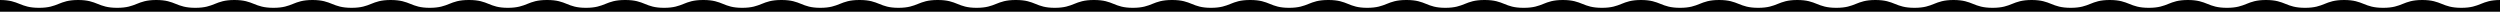 <svg xmlns="http://www.w3.org/2000/svg" viewBox="0 0 640 3"><path d="M0 3V0c5 0 5 2 10 2s5-2 10-2 5 2 10 2 5-2 10-2 5 2 10 2 5-2 10-2 5 2 10 2 5-2 10-2 5 2 10 2 5-2 10-2c5.1 0 5.1 2 10 2 5 0 5-2 10-2h.1c5 0 5 2 9.9 2 5 0 5-2 10-2h.1c5 0 5 2 9.9 2 5 0 5-2 10-2h.1c5 0 5 2 9.9 2 5 0 5-2 10-2h.1c5 0 5 2 9.9 2 5 0 5-2 10-2h.1c5 0 5 2 9.9 2 5 0 5-2 10-2h.1c5 0 5 2 9.9 2 5 0 5-2 10-2h.1c5 0 5 2 9.9 2 5 0 5-2 10-2h.1c5 0 5 2 9.9 2 5 0 5-2 10-2h.1c5 0 5 2 9.9 2 5 0 5-2 10-2h.1c5 0 5 2 9.9 2 5 0 5-2 10-2h.1c5 0 5 2 9.9 2 5 0 5-2 10-2h.1c5 0 5 2 9.9 2 5 0 5-2 10-2h.1c5 0 5 2 9.9 2 5 0 5-2 10-2h.1c5 0 5 2 9.9 2h.1c5 0 5-2 10-2s5 2 10 2 5-2 10-2 5 2 10 2 5-2 10-2 5 2 10 2 5-2 10-2 5 2 10 2 5-2 10-2 5 2 10 2 5-2 10-2 5 2 10 2 5-2 10-2 5 2 10 2 5-2 10-2 5 2 10 2 5-2 10-2 5 2 10 2 5-2 10-2 5 2 10 2 5-2 10-2 5 2 10 2 5-2 10-2 5 2 10 2 5-2 10-2v3H0z"/></svg>